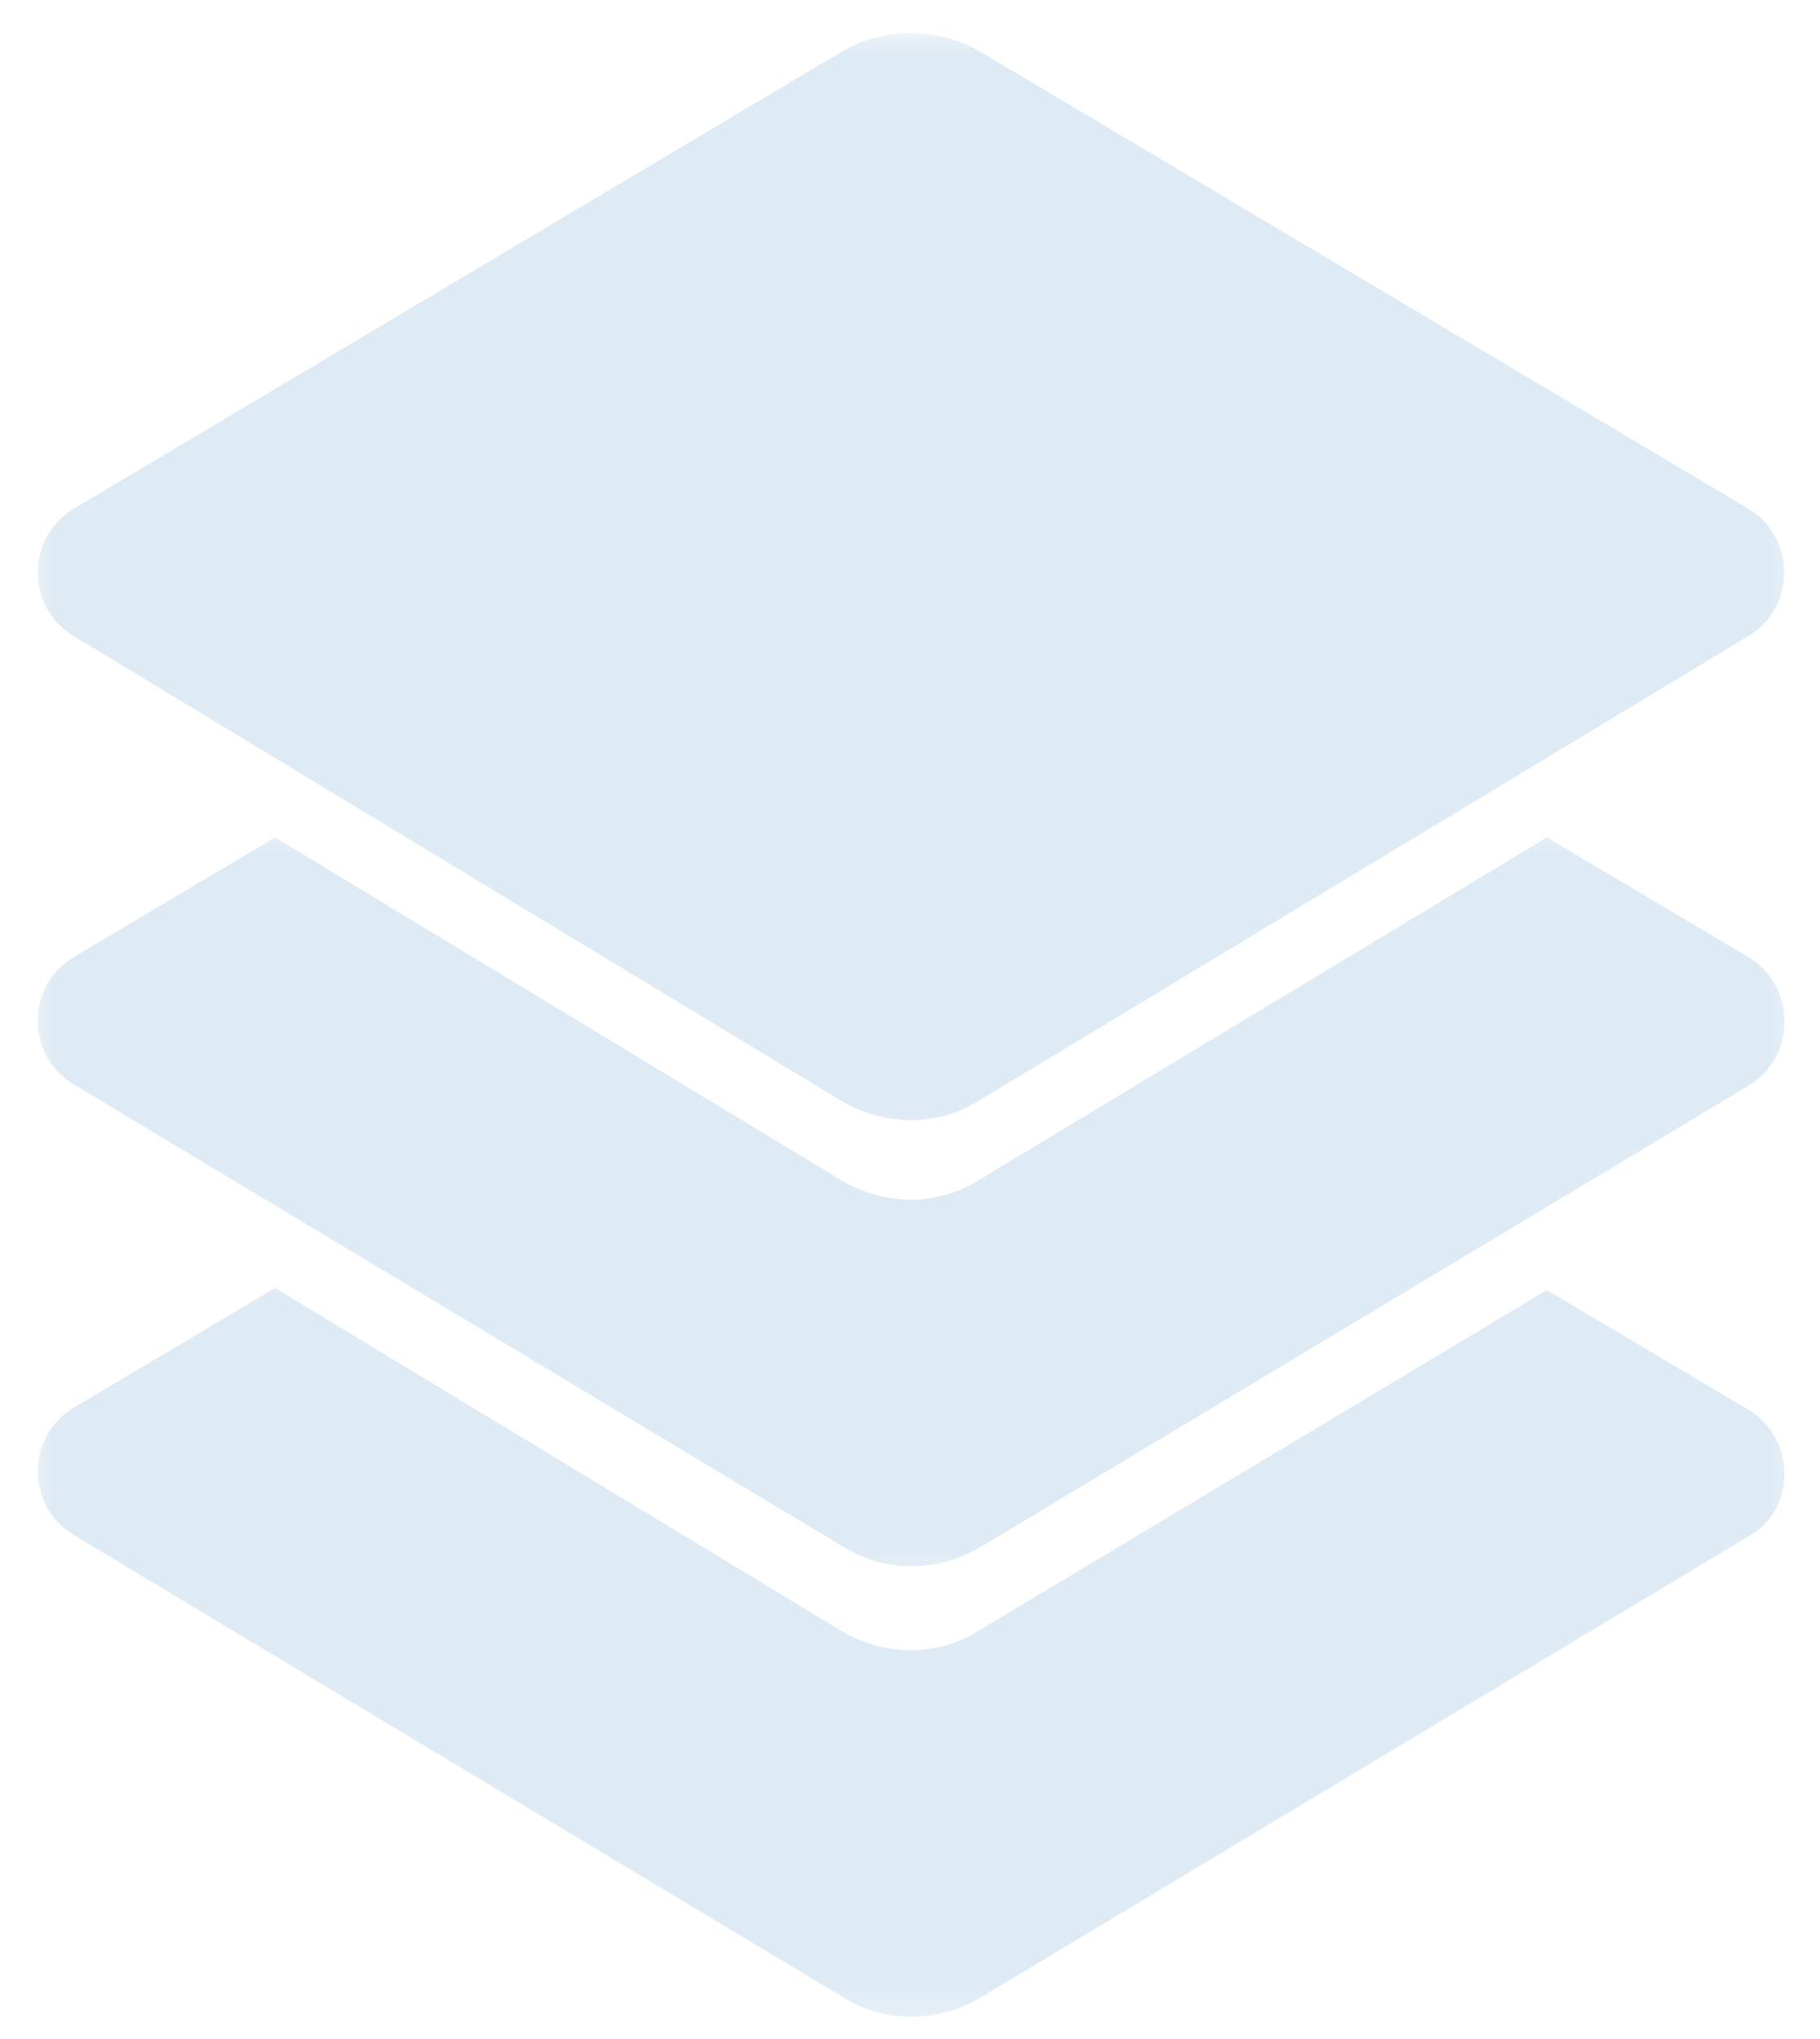<svg width="50" height="56" viewBox="0 0 50 56" fill="none" xmlns="http://www.w3.org/2000/svg">
<mask id="mask0_6046_3" style="mask-type:luminance" maskUnits="userSpaceOnUse" x="0" y="0" width="50" height="32">
<path d="M0.667 0.74H49.636V31.667H0.667V0.74Z" fill="white"/>
</mask>
<g mask="url(#mask0_6046_3)">
<path d="M48.016 17.479L26.907 30.219C25.756 30.948 24.302 30.948 23.089 30.219L2.042 17.479C0.703 16.693 0.703 14.75 2.042 13.963L23.146 1.406C24.302 0.74 25.756 0.74 26.907 1.406L48.016 13.963C49.349 14.75 49.349 16.693 48.016 17.479Z" fill="#DEEAF4"/>
</g>
<mask id="mask1_6046_3" style="mask-type:luminance" maskUnits="userSpaceOnUse" x="0" y="22" width="50" height="22">
<path d="M0.667 22.333H49.636V43.667H0.667V22.333Z" fill="white"/>
</mask>
<g mask="url(#mask1_6046_3)">
<path d="M48.016 26.276L42.495 23L26.907 32.401C25.756 33.13 24.302 33.13 23.089 32.401L7.558 23L2.042 26.276C0.703 27.062 0.703 29.005 2.042 29.792L23.146 42.469C24.302 43.198 25.756 43.198 26.969 42.469L48.078 29.792C49.349 29.005 49.349 27.062 48.016 26.276Z" fill="#DEEAF4"/>
</g>
<mask id="mask2_6046_3" style="mask-type:luminance" maskUnits="userSpaceOnUse" x="0" y="34" width="50" height="22">
<path d="M0.667 34.333H49.636V55.667H0.667V34.333Z" fill="white"/>
</mask>
<g mask="url(#mask2_6046_3)">
<path d="M48.016 38.708L42.495 35.432L26.907 44.776C25.756 45.505 24.302 45.505 23.089 44.776L7.558 35.375L2.042 38.651C0.703 39.438 0.703 41.38 2.042 42.167L23.146 54.844C24.302 55.573 25.756 55.573 26.969 54.844L48.078 42.167C49.349 41.438 49.349 39.5 48.016 38.708Z" fill="#DEEAF4"/>
</g>
</svg>
